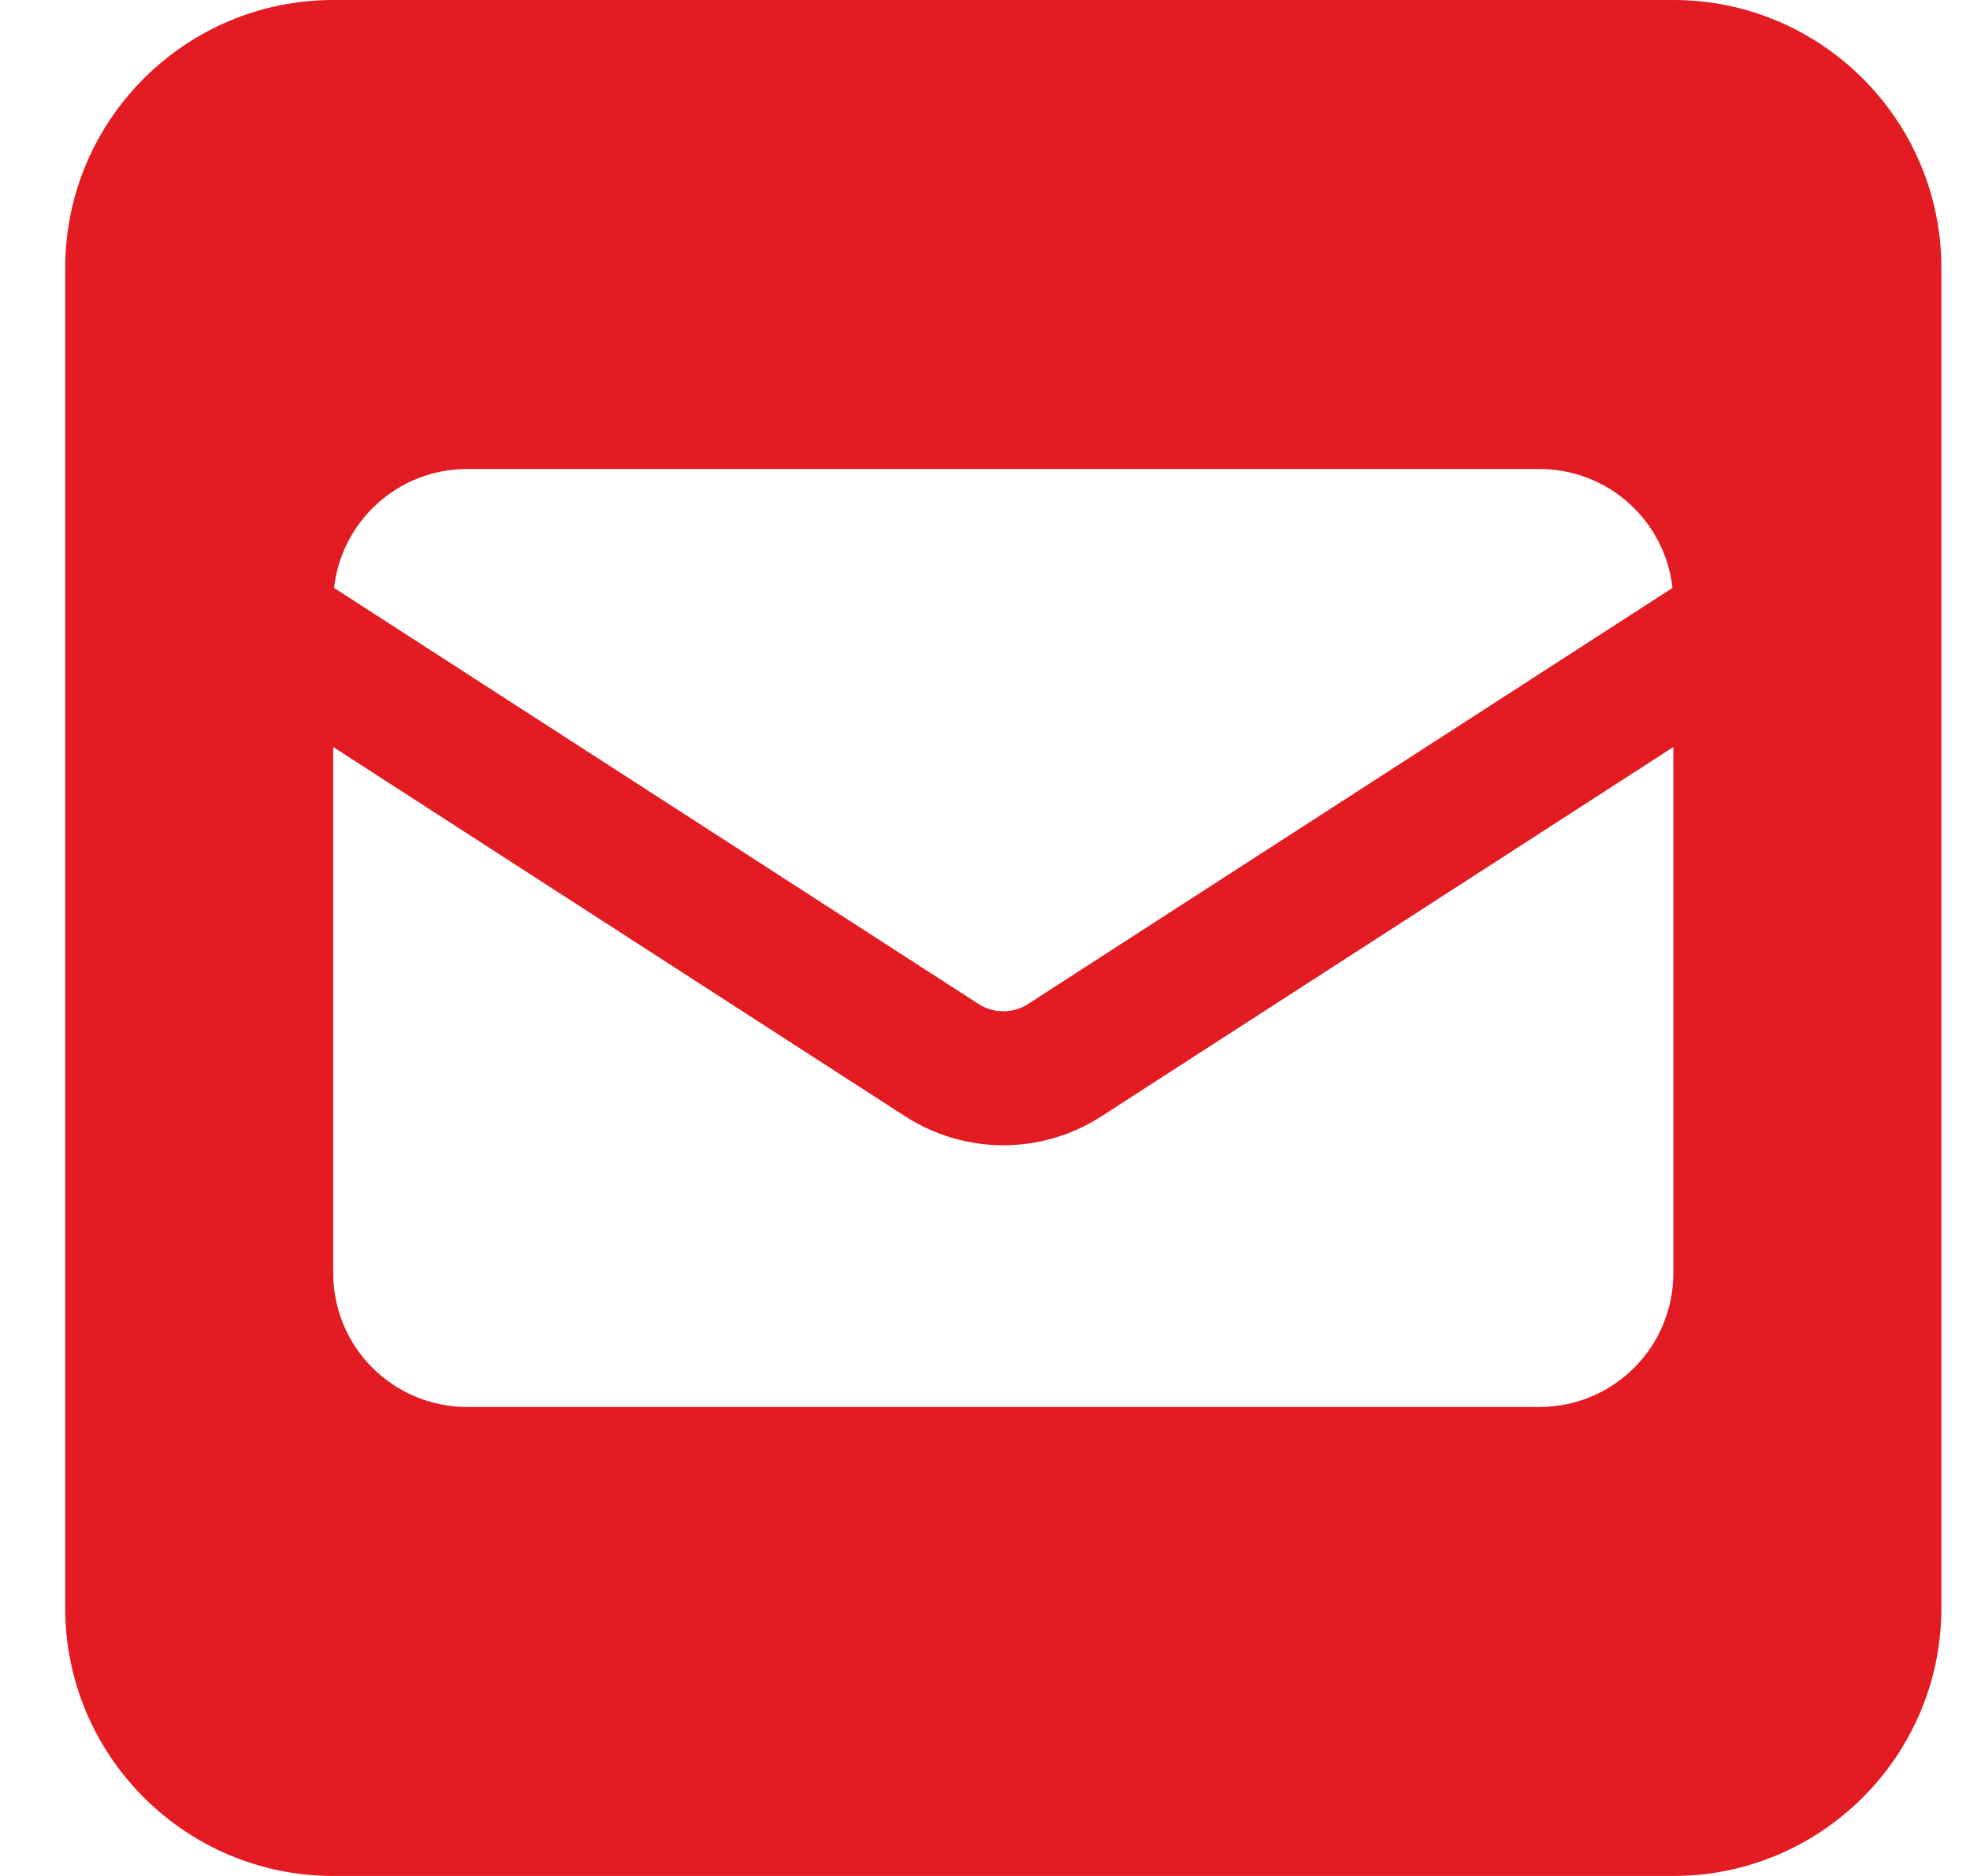 <svg width="21" height="20" viewBox="0 0 21 20" fill="none" xmlns="http://www.w3.org/2000/svg">
<path d="M3.552 0C1.976 0 0.695 1.281 0.695 2.857V17.143C0.695 18.719 1.976 20 3.552 20H17.838C19.414 20 20.695 18.719 20.695 17.143V2.857C20.695 1.281 19.414 0 17.838 0H3.552ZM10.427 10.701L3.561 6.268C3.642 5.554 4.244 5 4.981 5H16.409C17.146 5 17.749 5.554 17.829 6.268L10.963 10.701C10.883 10.755 10.789 10.781 10.695 10.781C10.601 10.781 10.508 10.755 10.427 10.701ZM11.74 11.902L17.838 7.964V13.571C17.838 14.362 17.2 15 16.409 15H4.981C4.191 15 3.552 14.362 3.552 13.571V7.964L9.65 11.902C9.963 12.103 10.325 12.21 10.695 12.21C11.066 12.21 11.427 12.103 11.74 11.902V11.902Z" fill="#E31B22"/>
</svg>
